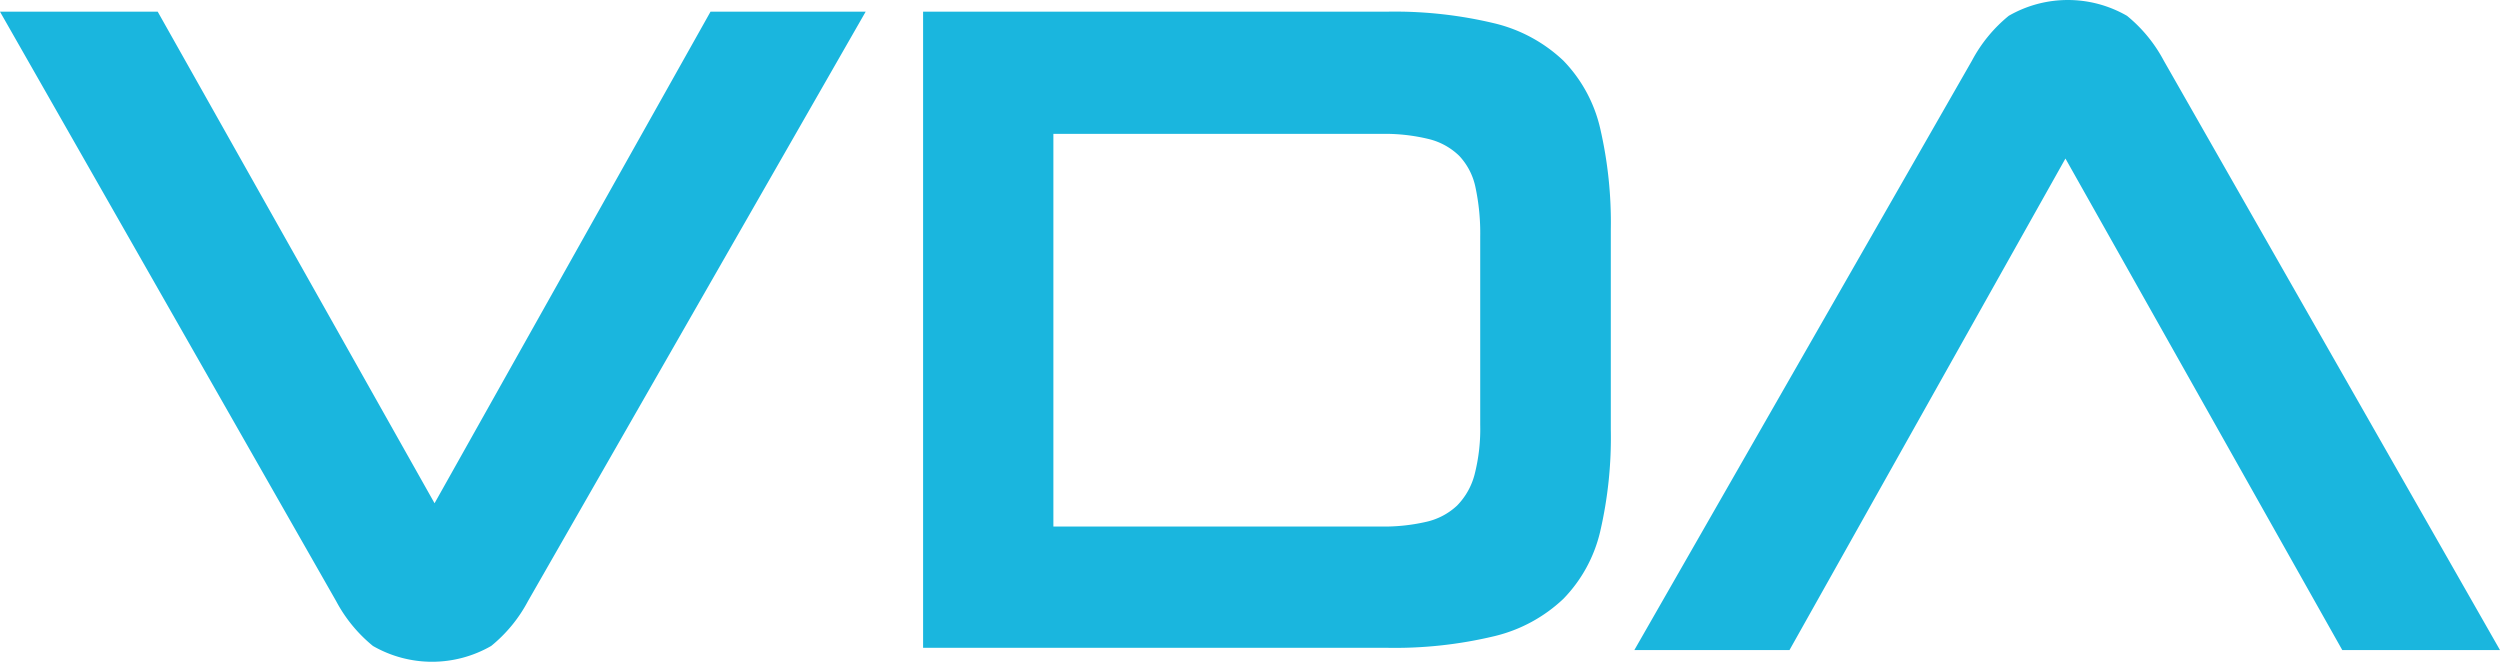 <svg xmlns="http://www.w3.org/2000/svg" width="34" height="9" viewBox="0 0 34 9">
  <defs>
    <style>
      .cls-1 {
        fill: #1ab6de;
        fill-rule: evenodd;
      }
    </style>
  </defs>
  <path id="VDA" class="cls-1" d="M663.18,586.176a1.971,1.971,0,0,1-.5.609,1.611,1.611,0,0,1-1.608,0,1.987,1.987,0,0,1-.5-0.609L656,578.159h2.145l3.765,6.685,3.753-6.685h2.11Zm5.374,0.634v-8.651h6.294a5.812,5.812,0,0,1,1.475.158,2.062,2.062,0,0,1,.939.508,1.949,1.949,0,0,1,.5.919,5.681,5.681,0,0,1,.145,1.383v2.715a5.66,5.66,0,0,1-.145,1.389,1.947,1.947,0,0,1-.5.913,2.062,2.062,0,0,1-.939.508,5.812,5.812,0,0,1-1.475.158h-6.294Zm7.577-5.594a3,3,0,0,0-.064-0.666,0.885,0.885,0,0,0-.222-0.431,0.9,0.9,0,0,0-.414-0.228,2.515,2.515,0,0,0-.652-0.07h-4.453v5.34h4.453a2.565,2.565,0,0,0,.617-0.064,0.9,0.9,0,0,0,.42-0.221,0.942,0.942,0,0,0,.239-0.425,2.491,2.491,0,0,0,.076-0.673v-2.562Zm6.688-2.392a1.987,1.987,0,0,1,.5-0.609,1.611,1.611,0,0,1,1.608,0,1.987,1.987,0,0,1,.5.609L690,586.841h-2.145l-3.765-6.685-3.753,6.685h-2.11Z" transform="translate(-656 -578)"/>
</svg>
